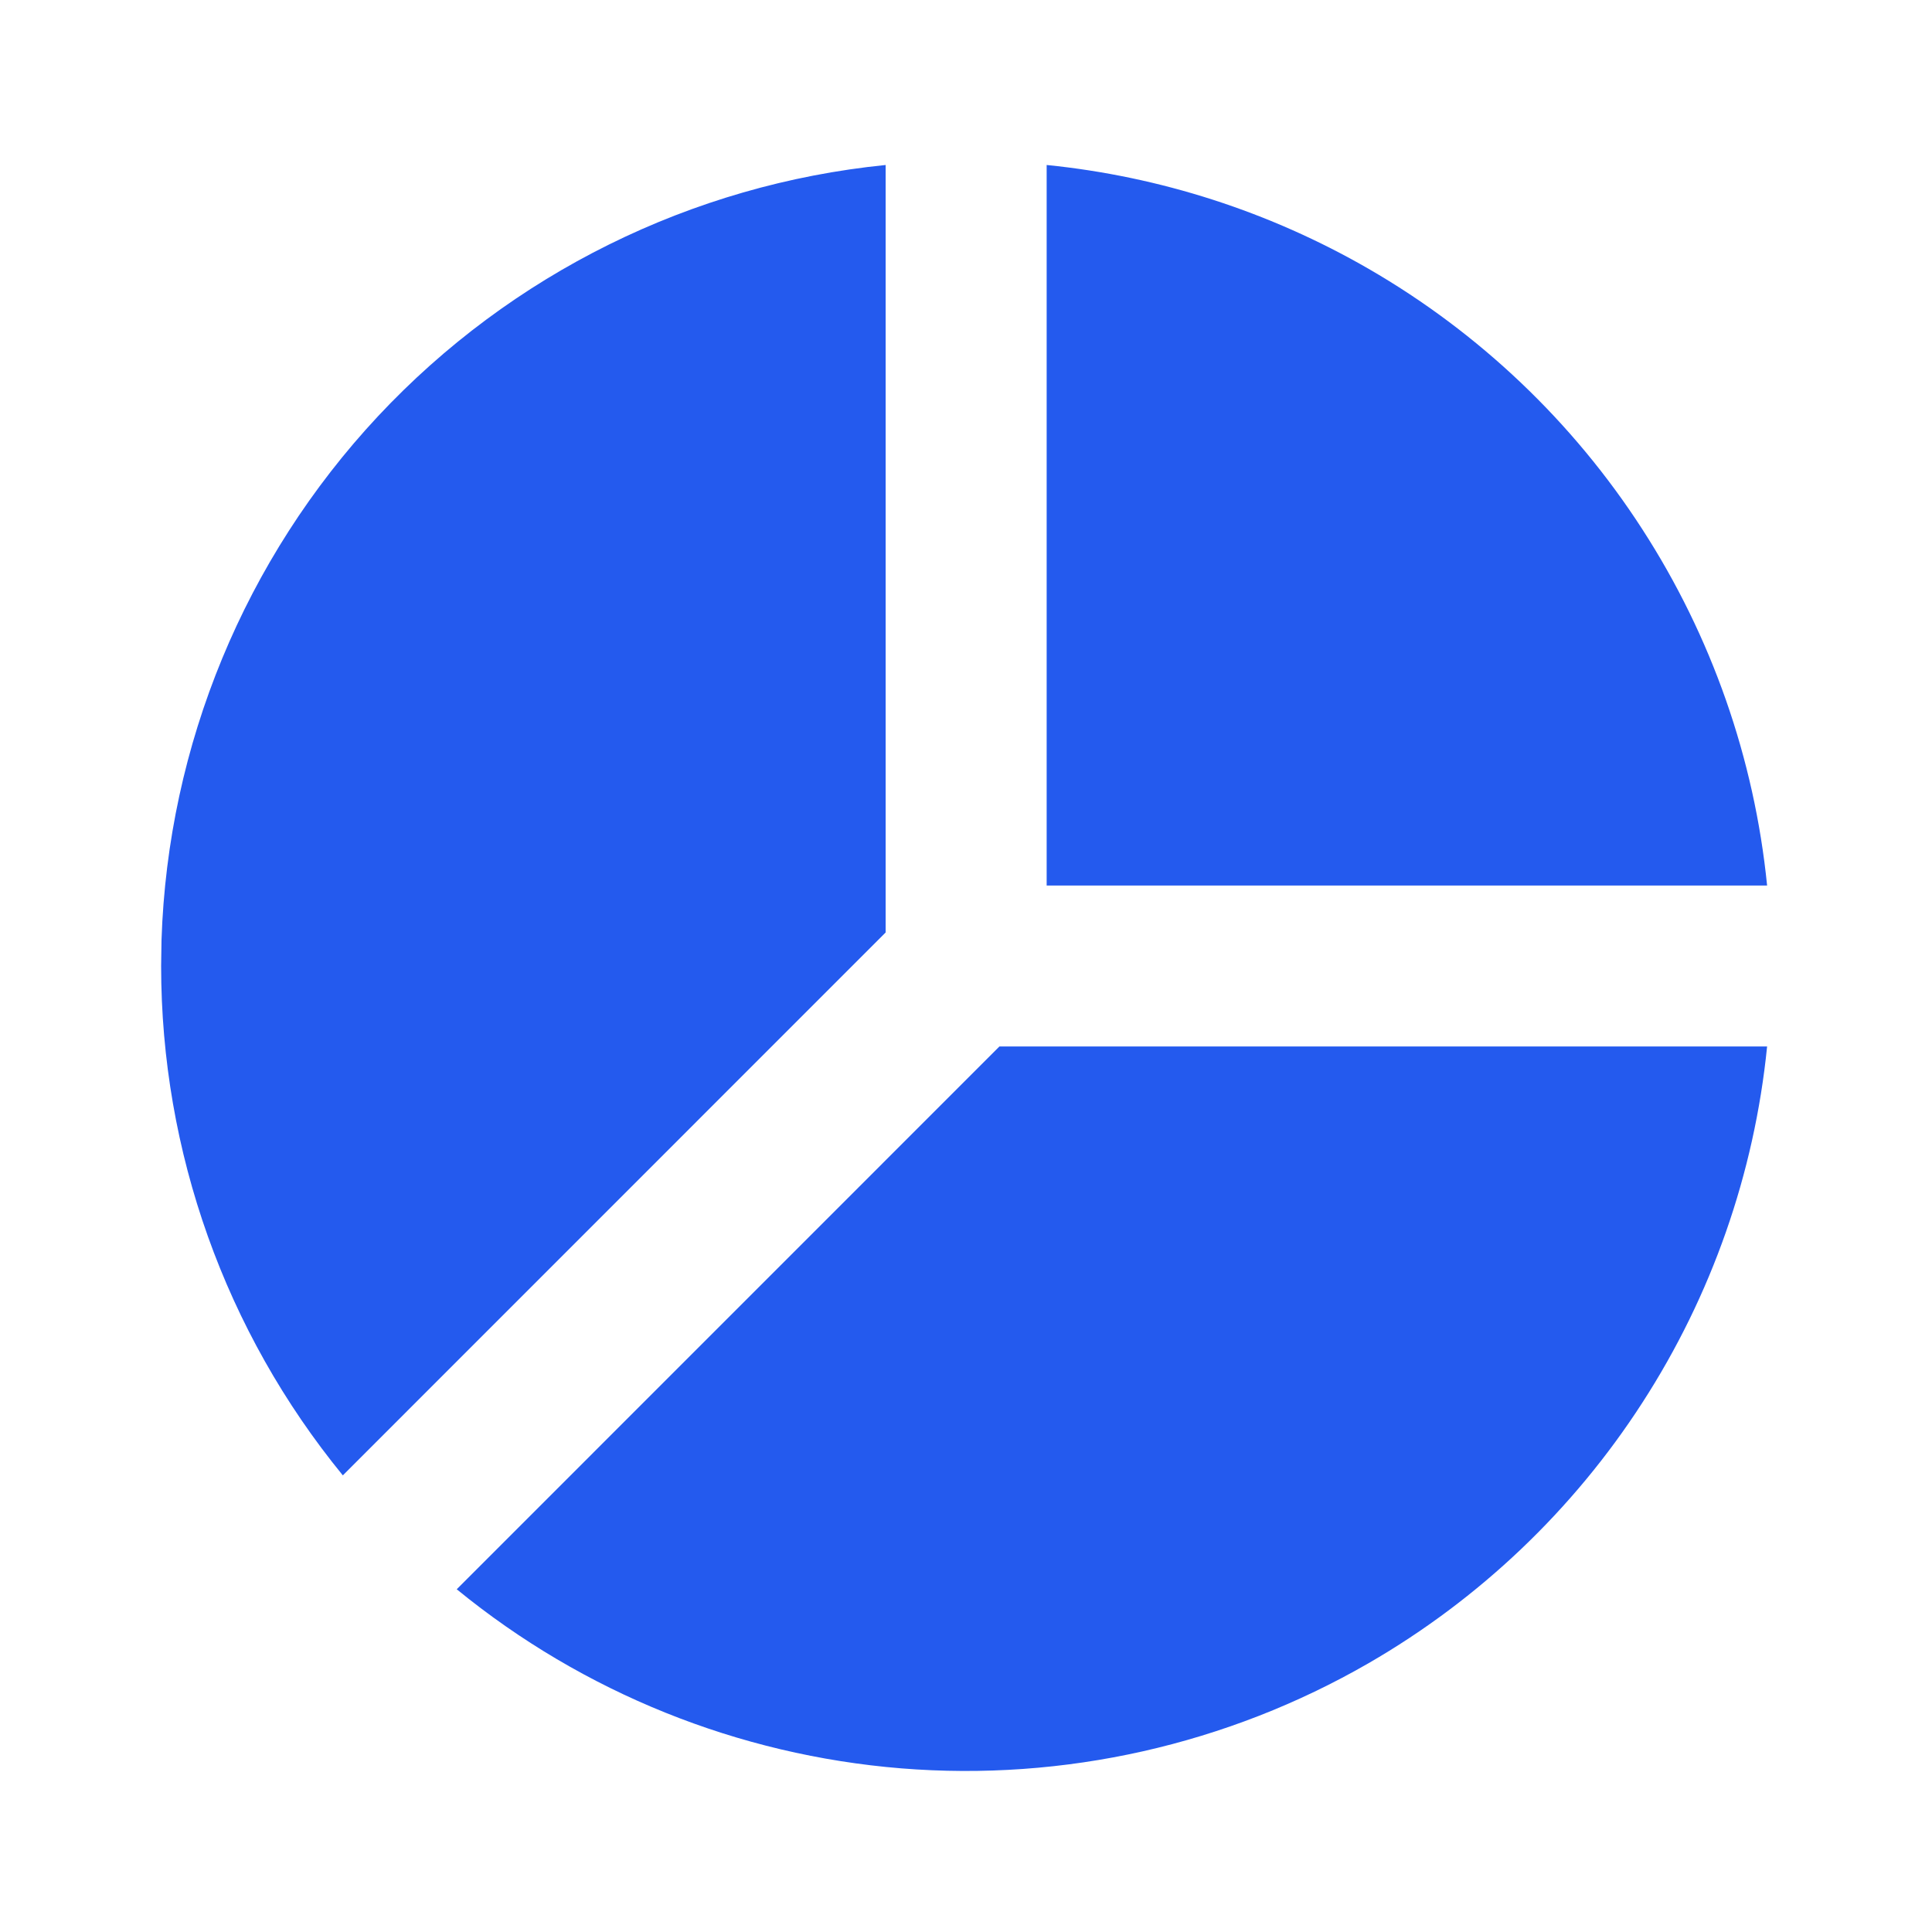 <svg width="20" height="20" viewBox="0 0 20 20" fill="none" xmlns="http://www.w3.org/2000/svg">
<g clip-path="url(#clip0_4979_1647)">
<path d="M14.168 17.217C12.703 18.062 11.015 18.442 9.329 18.306C7.643 18.169 6.038 17.523 4.728 16.452L10.346 10.833H18.293C18.161 12.148 17.718 13.413 17 14.523C16.283 15.633 15.312 16.556 14.168 17.217ZM9.168 1.708V9.653L3.549 15.273C2.332 13.785 1.668 11.922 1.668 10L1.672 9.73C1.738 7.712 2.534 5.786 3.912 4.31C5.291 2.835 7.159 1.91 9.168 1.708ZM14.168 2.783C15.312 3.444 16.283 4.367 17 5.477C17.718 6.587 18.161 7.852 18.293 9.167H10.835V1.708C12.009 1.826 13.146 2.193 14.168 2.783Z" fill="#245AEE"/>
</g>
<defs>
<clipPath id="clip0_4979_1647">
<rect width="20" height="20" fill="white"/>
</clipPath>
</defs>
</svg>
